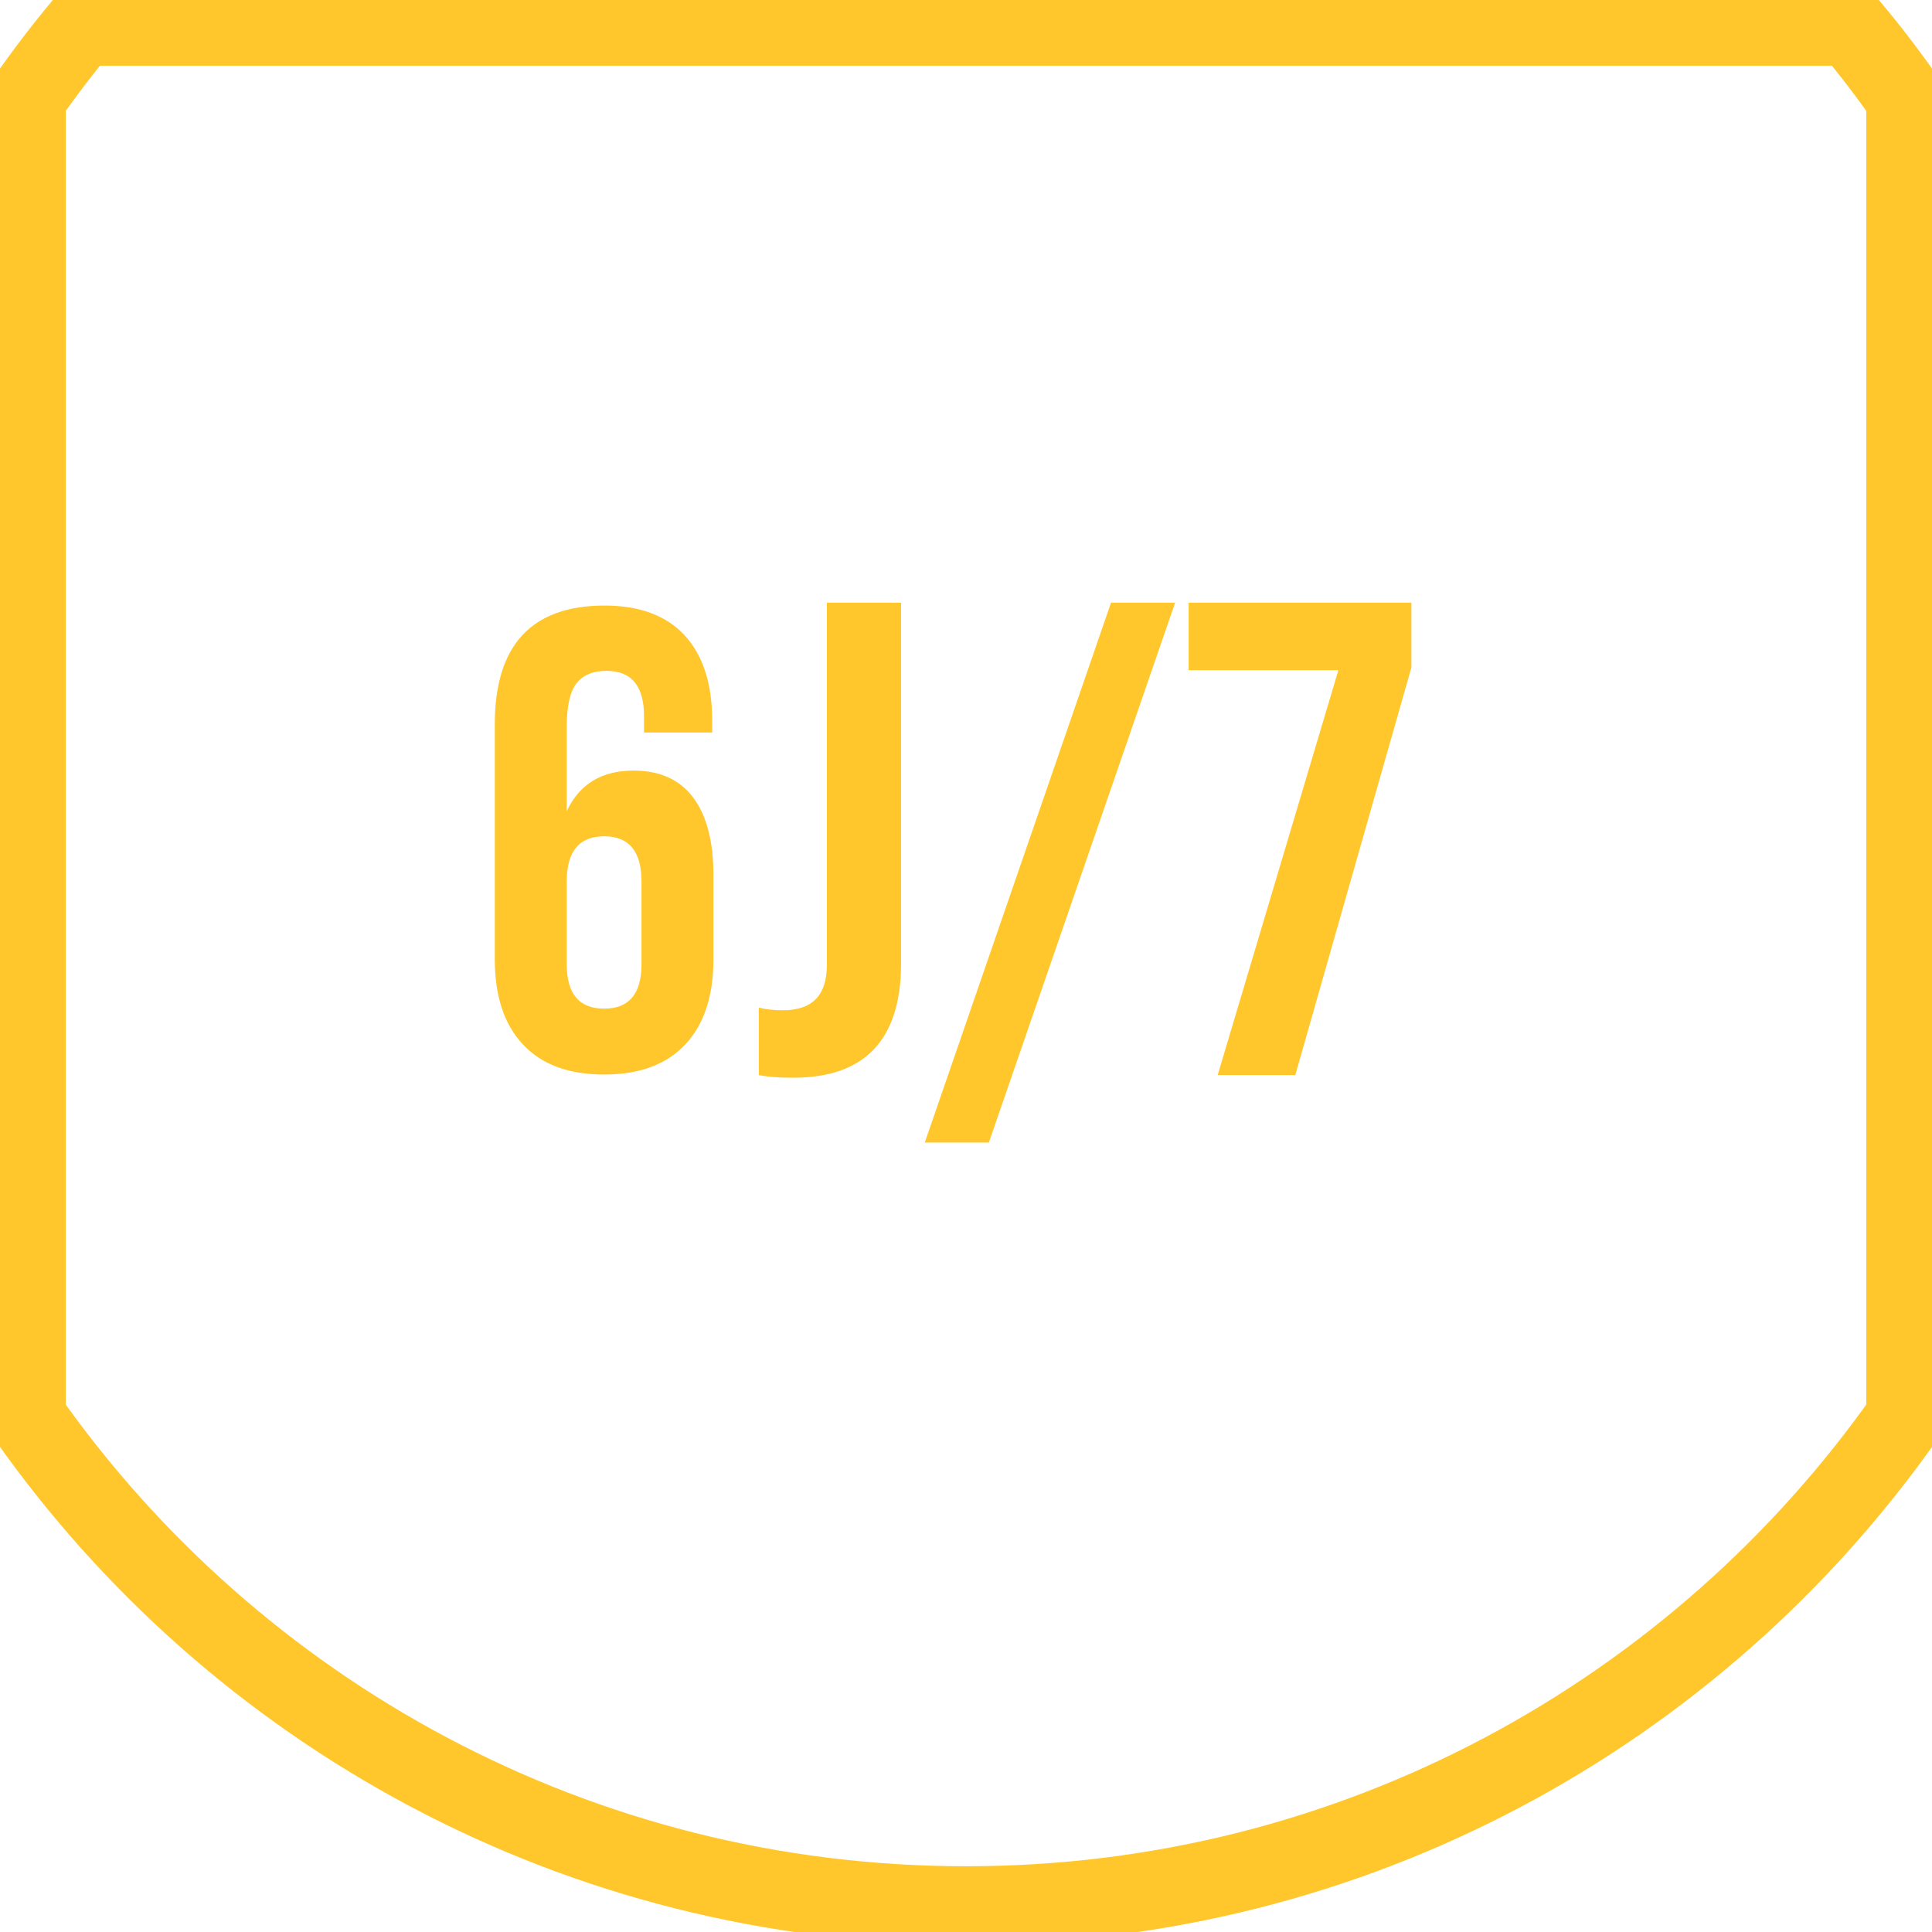 <svg width="74" height="74" viewBox="0 0 74 74" fill="none" xmlns="http://www.w3.org/2000/svg">
<path d="M29.065 41.177V38.592C29.352 38.667 29.659 38.695 29.993 38.695C31.104 38.695 31.671 38.129 31.671 36.962V23.084H34.514V36.887C34.514 39.806 33.144 41.279 30.382 41.279C29.863 41.279 29.427 41.252 29.065 41.177Z" fill="#FFC72C"/>
<path d="M35.421 43.762L42.555 23.084H45.01L37.876 43.762H35.421Z" fill="#FFC72C"/>
<path d="M46.64 41.177L51.263 25.669H45.528V23.084H54.059V25.567L49.613 41.177H46.64Z" fill="#FFC72C"/>
<path d="M23.16 23.194C24.496 23.194 25.519 23.576 26.222 24.332C26.924 25.096 27.279 26.187 27.279 27.606V28.056H24.667V27.429C24.667 26.276 24.189 25.696 23.235 25.696C22.716 25.696 22.328 25.853 22.082 26.174C21.83 26.494 21.707 27.053 21.707 27.858V31.07C22.191 30.034 23.044 29.515 24.264 29.515C25.267 29.515 26.031 29.856 26.549 30.545C27.067 31.234 27.326 32.23 27.326 33.532V36.744C27.326 38.149 26.965 39.24 26.249 40.004C25.526 40.775 24.489 41.157 23.139 41.157C21.782 41.157 20.745 40.775 20.029 40.004C19.306 39.233 18.952 38.149 18.952 36.744V27.763C18.945 24.721 20.35 23.194 23.16 23.194ZM21.707 33.764V36.928C21.707 38.067 22.184 38.633 23.139 38.633C24.094 38.633 24.571 38.067 24.571 36.928V33.764C24.571 32.611 24.094 32.032 23.139 32.032C22.184 32.032 21.707 32.611 21.707 33.764Z" fill="#FFC72C"/>
<path d="M72.977 54.278V3.771C72.316 2.823 71.613 1.909 70.877 1.023H3.117C2.38 1.909 1.684 2.823 1.023 3.771V54.278C8.975 65.591 22.123 72.977 37.003 72.977C51.877 72.977 65.025 65.585 72.977 54.278Z" stroke="#FFC72C" stroke-width="2.991" stroke-miterlimit="10"/>
</svg>
